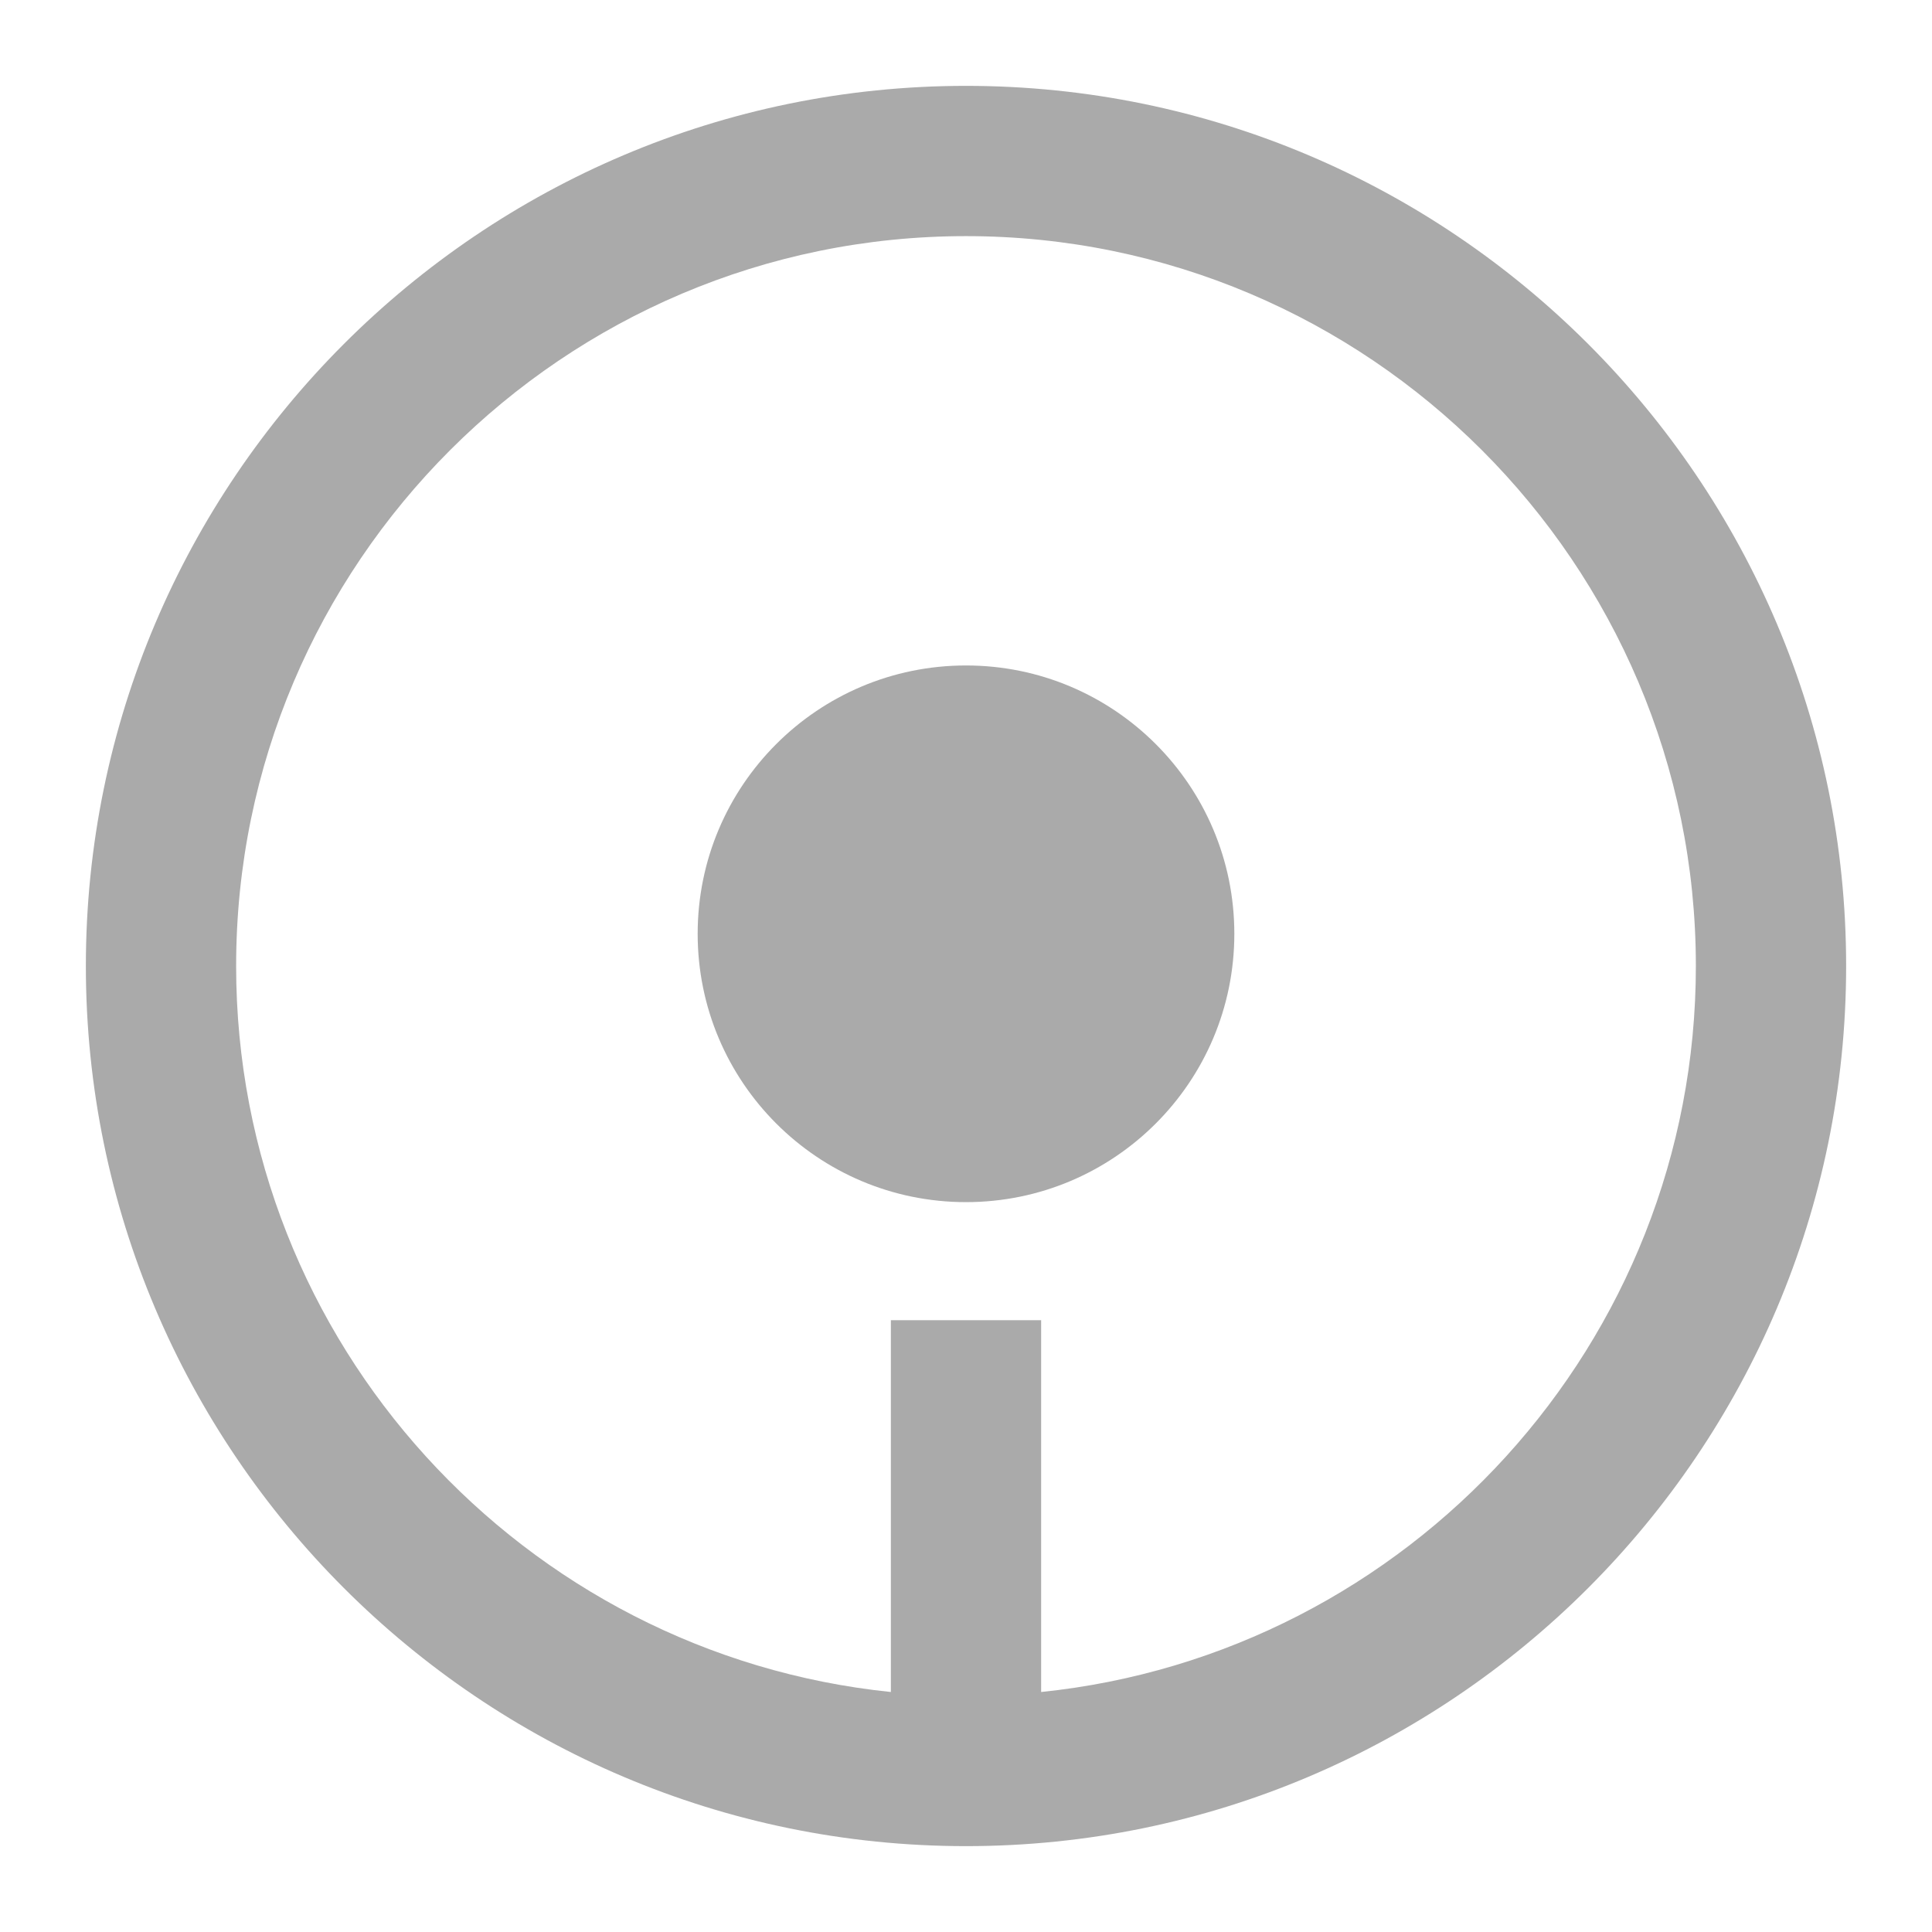 <?xml version="1.0" encoding="UTF-8"?><svg id="uuid-5e93d829-bf23-406b-92c7-eb72b96d96c4" xmlns="http://www.w3.org/2000/svg" viewBox="0 0 90 90"><path d="m45,4C22.39,4,4,22.39,4,45s18.39,41,41,41,41-18.39,41-41S67.61,4,45,4Zm3.5,74.82v-17.32h-7v17.32c-17.11-1.76-30.5-16.25-30.5-33.82,0-18.75,15.25-34,34-34s34,15.25,34,34c0,17.57-13.39,32.06-30.5,33.82Z" style="fill:#aaa; stroke-width:0px;"/><circle cx="45" cy="43.5" r="12.5" style="fill:#aaa; stroke-width:0px;"/></svg>